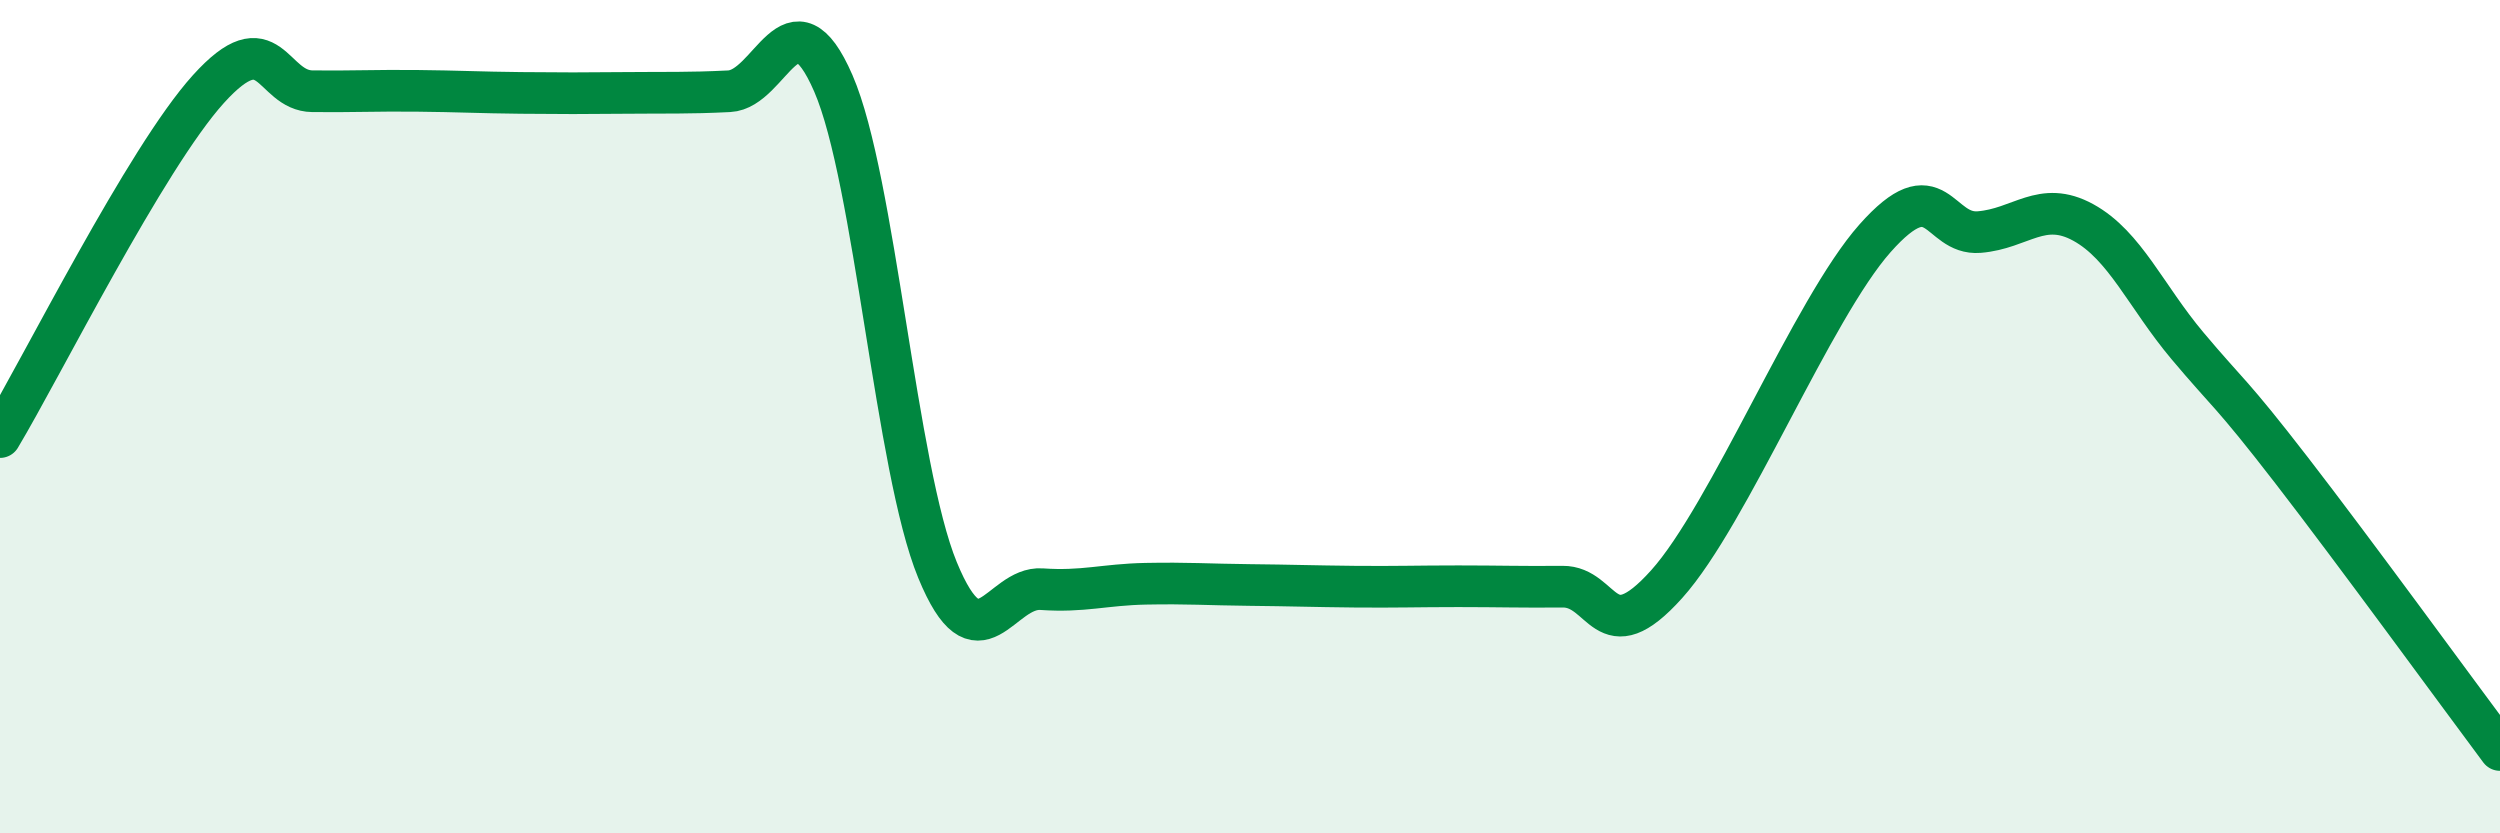 
    <svg width="60" height="20" viewBox="0 0 60 20" xmlns="http://www.w3.org/2000/svg">
      <path
        d="M 0,10.49 C 1,8.82 3.5,3.8 5,2.14 C 6.5,0.48 6.5,2.18 7.5,2.19 C 8.5,2.2 9,2.17 10,2.18 C 11,2.19 11.5,2.22 12.5,2.23 C 13.5,2.24 14,2.24 15,2.23 C 16,2.22 16.5,2.24 17.5,2.19 C 18.5,2.14 19,-0.3 20,2 C 21,4.3 21.5,11.25 22.5,13.68 C 23.5,16.11 24,14.07 25,14.14 C 26,14.21 26.5,14.03 27.5,14.01 C 28.5,13.99 29,14.03 30,14.04 C 31,14.05 31.5,14.07 32.5,14.08 C 33.5,14.09 34,14.07 35,14.07 C 36,14.07 36.5,14.09 37.5,14.08 C 38.5,14.07 38.5,15.69 40,14.02 C 41.5,12.35 43.5,7.41 45,5.72 C 46.5,4.03 46.5,5.65 47.5,5.57 C 48.5,5.49 49,4.79 50,5.34 C 51,5.89 51.5,7.11 52.5,8.3 C 53.5,9.49 53.5,9.35 55,11.29 C 56.5,13.23 59,16.66 60,18L60 20L0 20Z"
        fill="#008740"
        opacity="0.1"
        stroke-linecap="round"
        stroke-linejoin="round"
      />
      <path
        d="M 0,10.49 C 1,8.82 3.5,3.8 5,2.14 C 6.5,0.48 6.5,2.18 7.5,2.19 C 8.5,2.2 9,2.17 10,2.18 C 11,2.19 11.5,2.22 12.5,2.23 C 13.5,2.24 14,2.24 15,2.23 C 16,2.22 16.5,2.24 17.5,2.19 C 18.5,2.14 19,-0.3 20,2 C 21,4.3 21.5,11.25 22.5,13.68 C 23.5,16.11 24,14.07 25,14.14 C 26,14.21 26.5,14.03 27.5,14.01 C 28.5,13.99 29,14.03 30,14.04 C 31,14.05 31.5,14.07 32.5,14.08 C 33.5,14.09 34,14.07 35,14.07 C 36,14.07 36.5,14.09 37.5,14.08 C 38.5,14.07 38.5,15.69 40,14.02 C 41.5,12.35 43.5,7.41 45,5.72 C 46.5,4.03 46.5,5.65 47.5,5.57 C 48.5,5.49 49,4.79 50,5.34 C 51,5.89 51.5,7.11 52.5,8.3 C 53.5,9.49 53.5,9.35 55,11.29 C 56.5,13.23 59,16.66 60,18"
        stroke="#008740"
        stroke-width="1"
        fill="none"
        stroke-linecap="round"
        stroke-linejoin="round"
      />
    </svg>
  